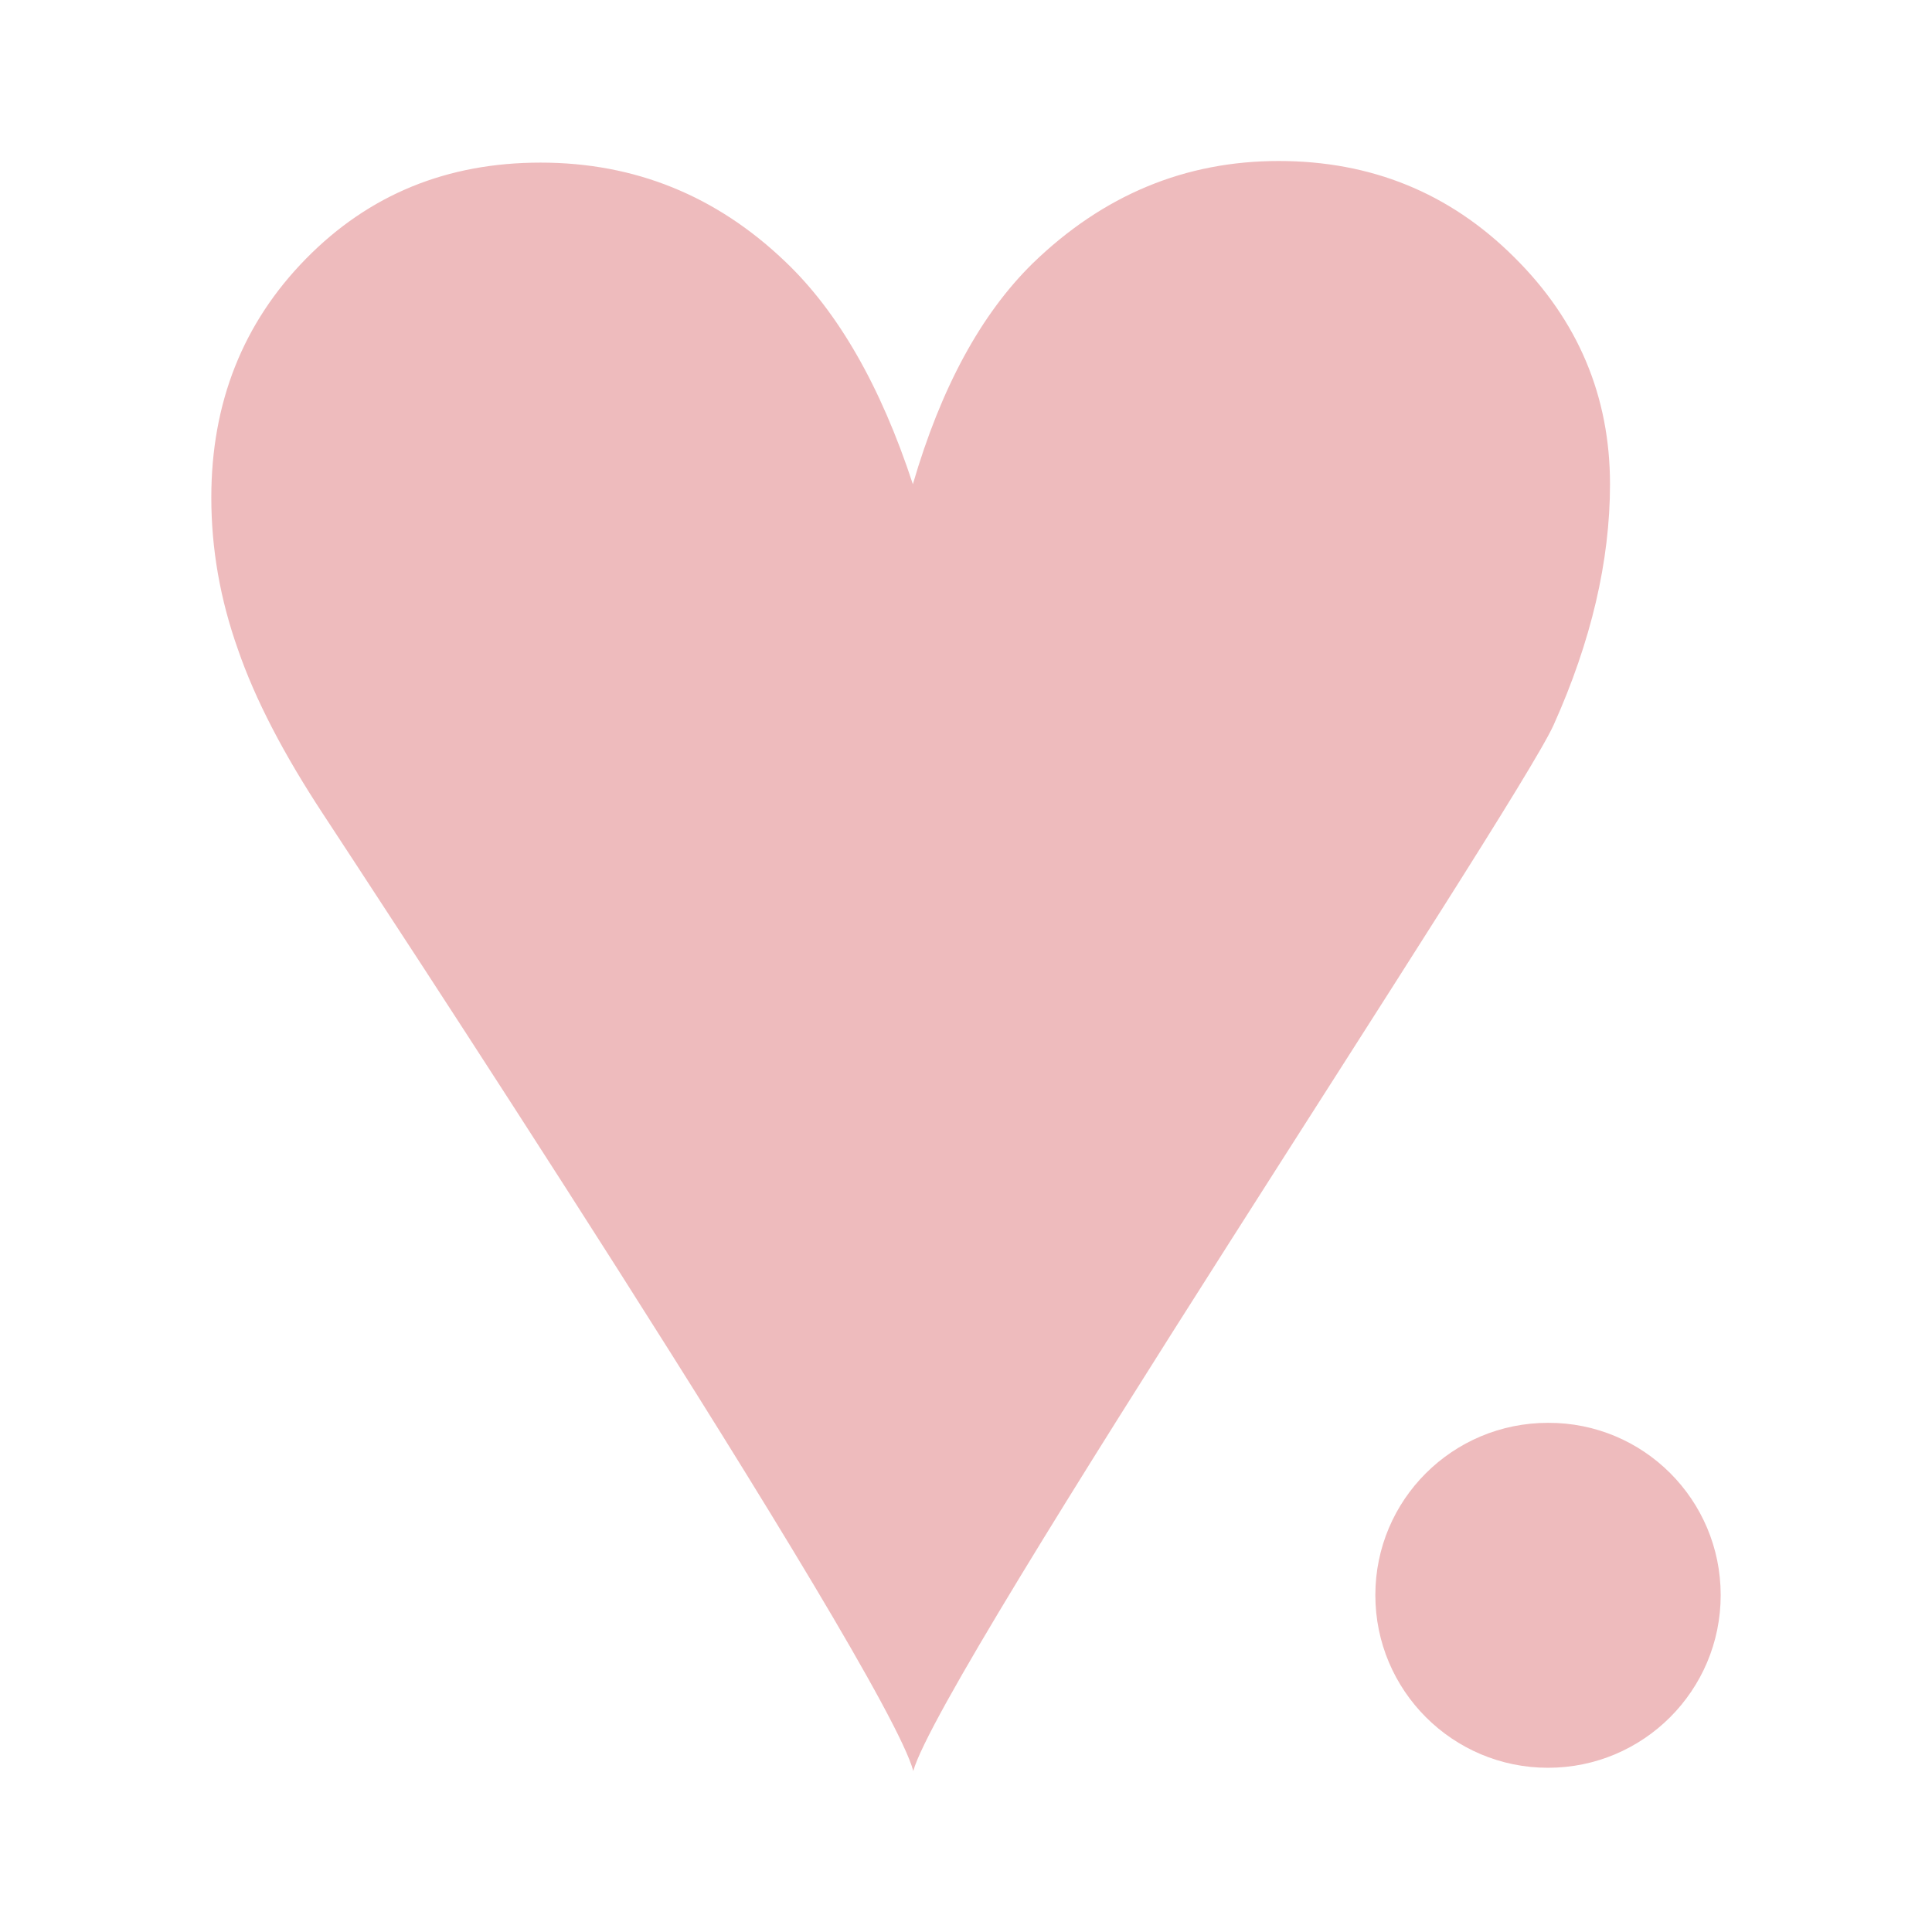 <svg version="1.1"
  xmlns="http://www.w3.org/2000/svg"
  xmlns:xlink="http://www.w3.org/1999/xlink" viewBox="0 0 48 48" fill="#eebbbd">
  <path d="M38.6,18.01c0.93-2.07,1.4-4.07,1.4-5.98c0-2.18-0.79-4.07-2.39-5.65C36.01,4.79,34.06,4,31.77,4c-2.32,0-4.36,0.84-6.12,2.55c-1.28,1.26-2.27,3.08-2.97,5.48c-0.8-2.44-1.86-4.28-3.16-5.52c-1.72-1.65-3.75-2.47-6.09-2.47c-2.32,0-4.26,0.79-5.83,2.39C6.04,8.02,5.25,10,5.25,12.36c0,1.28,0.22,2.53,0.66,3.77c0.43,1.25,1.14,2.61,2.12,4.1c0.6,0.92,14,21.26,14.66,23.77C23.36,41.56,37.67,20.08,38.6,18.01"></path>
  <path d="M42.75,39.63c0,2.37-1.92,4.29-4.29,4.29c-2.37,0-4.29-1.92-4.29-4.29s1.92-4.28,4.29-4.28C40.83,35.34,42.75,37.26,42.75,39.63z"></path>
</svg>